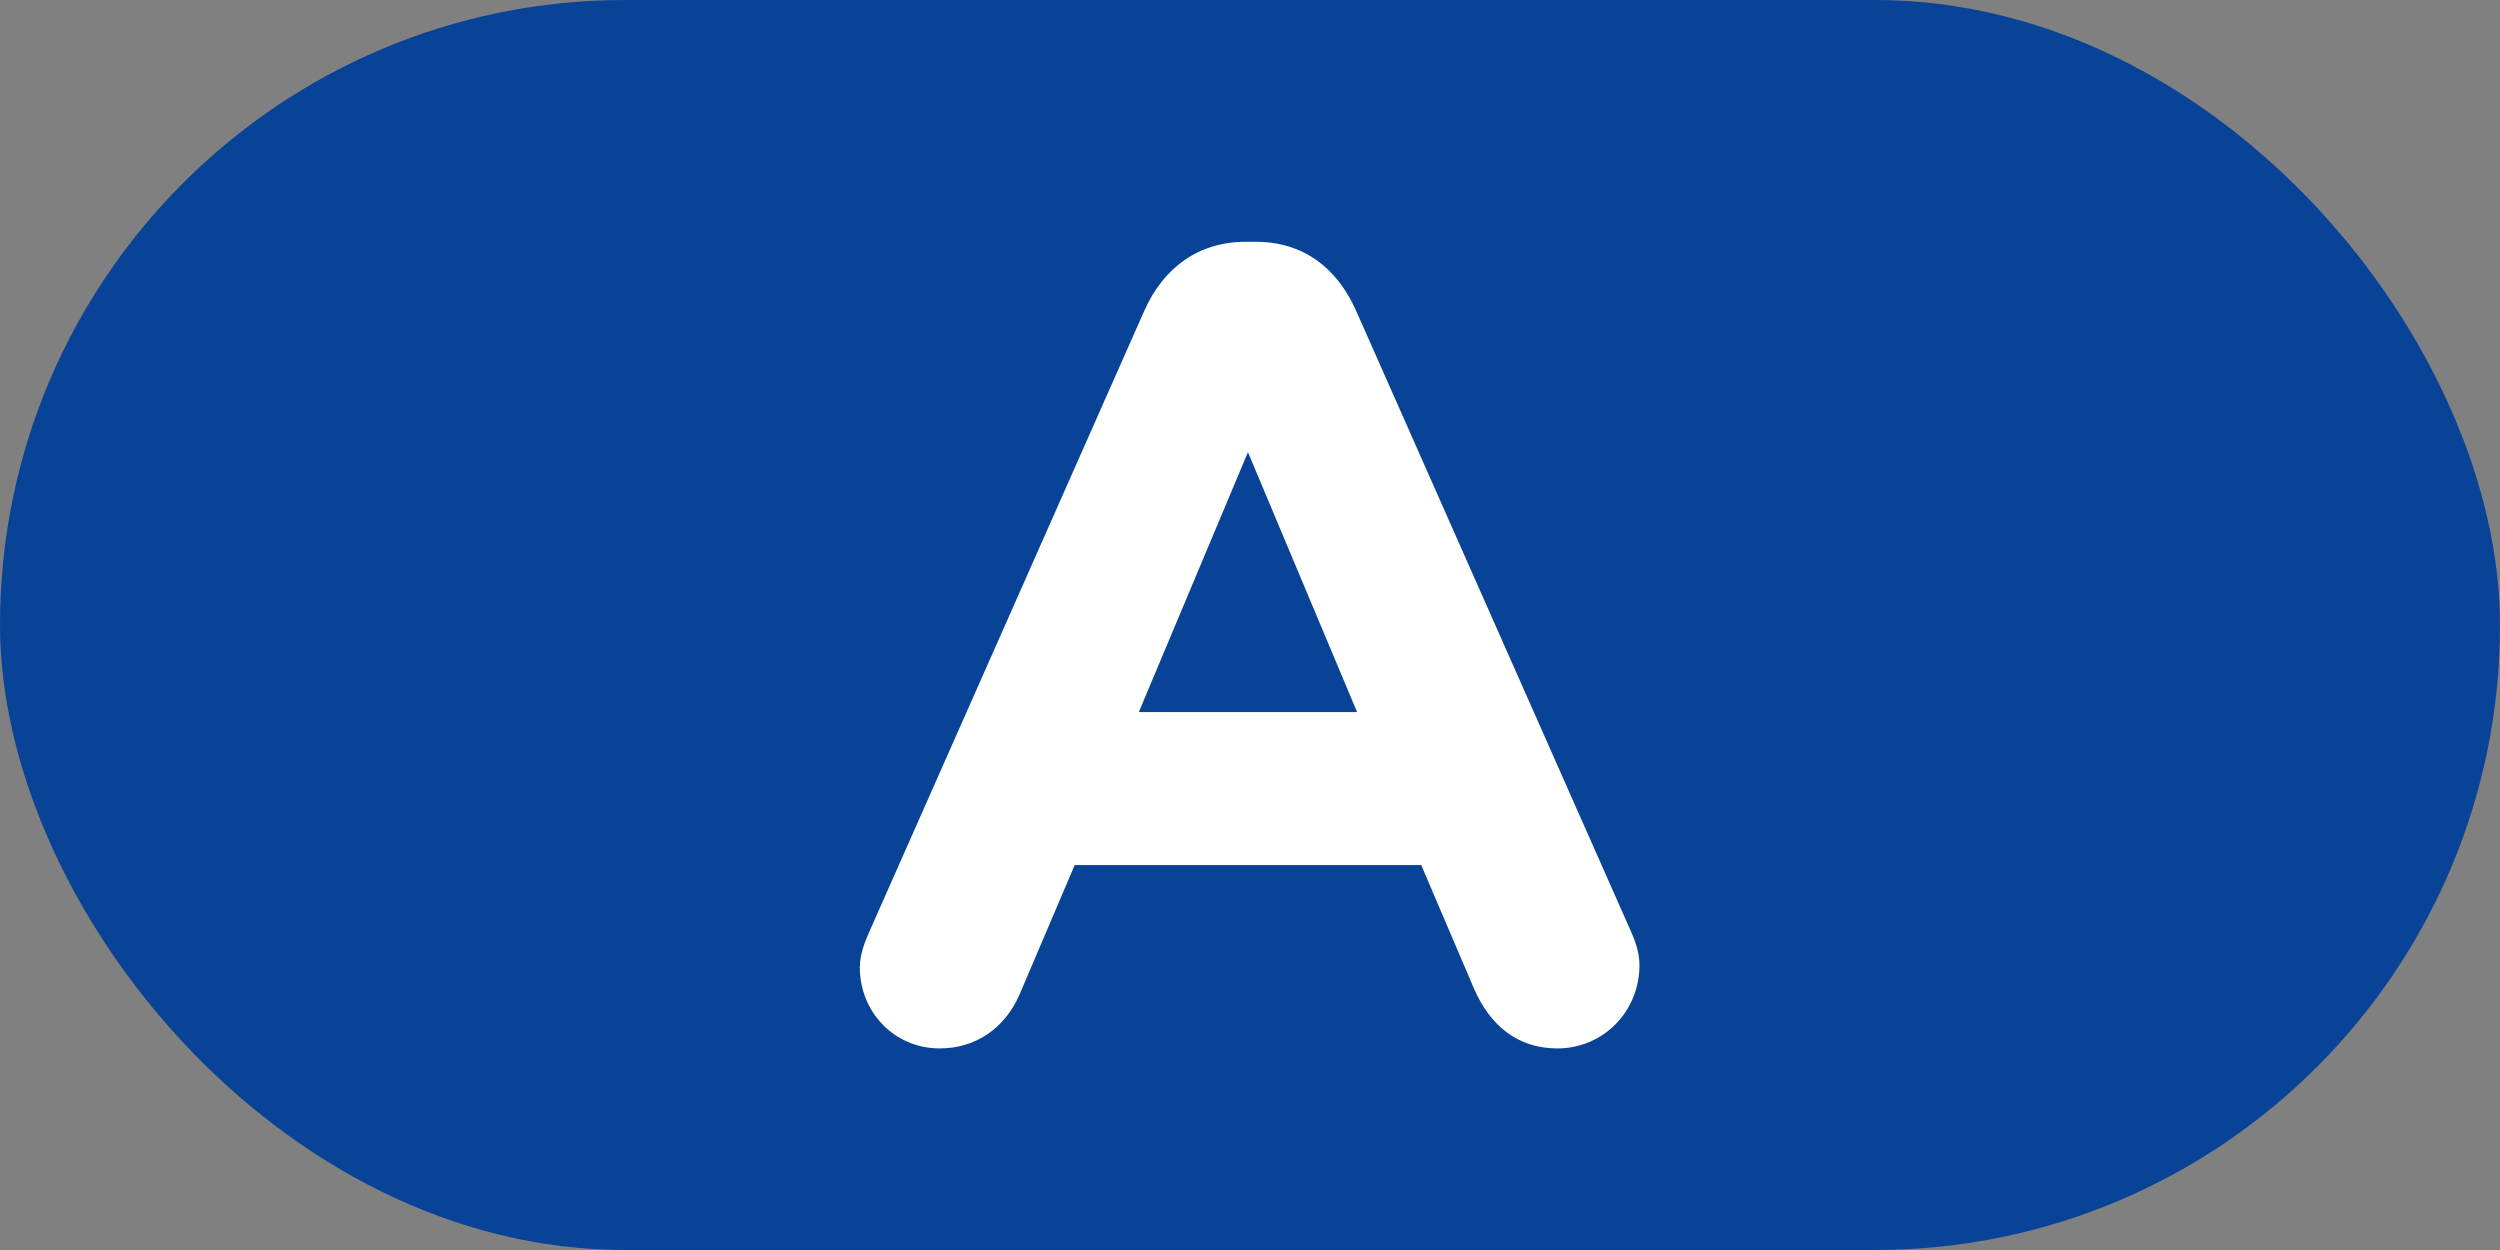 <svg width="60" height="30" viewBox="0 0 60 30" fill="none" xmlns="http://www.w3.org/2000/svg">
<rect x="0" y="0" width="60" height="30" fill="#808080" stroke="none"/>
<rect width="60" height="30" rx="15" fill="#084397"/>
<path d="M20.636 23.218C20.636 22.921 20.744 22.624 20.879 22.327L27.467 7.45C27.926 6.424 28.763 5.803 29.897 5.803H30.14C31.274 5.803 32.084 6.424 32.543 7.45L39.131 22.327C39.266 22.624 39.347 22.894 39.347 23.164C39.347 24.271 38.483 25.162 37.376 25.162C36.404 25.162 35.756 24.595 35.378 23.731L34.109 20.761H25.793L24.47 23.866C24.119 24.676 23.417 25.162 22.553 25.162C21.473 25.162 20.636 24.298 20.636 23.218ZM27.332 17.089H32.57L29.951 10.852L27.332 17.089Z" fill="white"/>
</svg>
